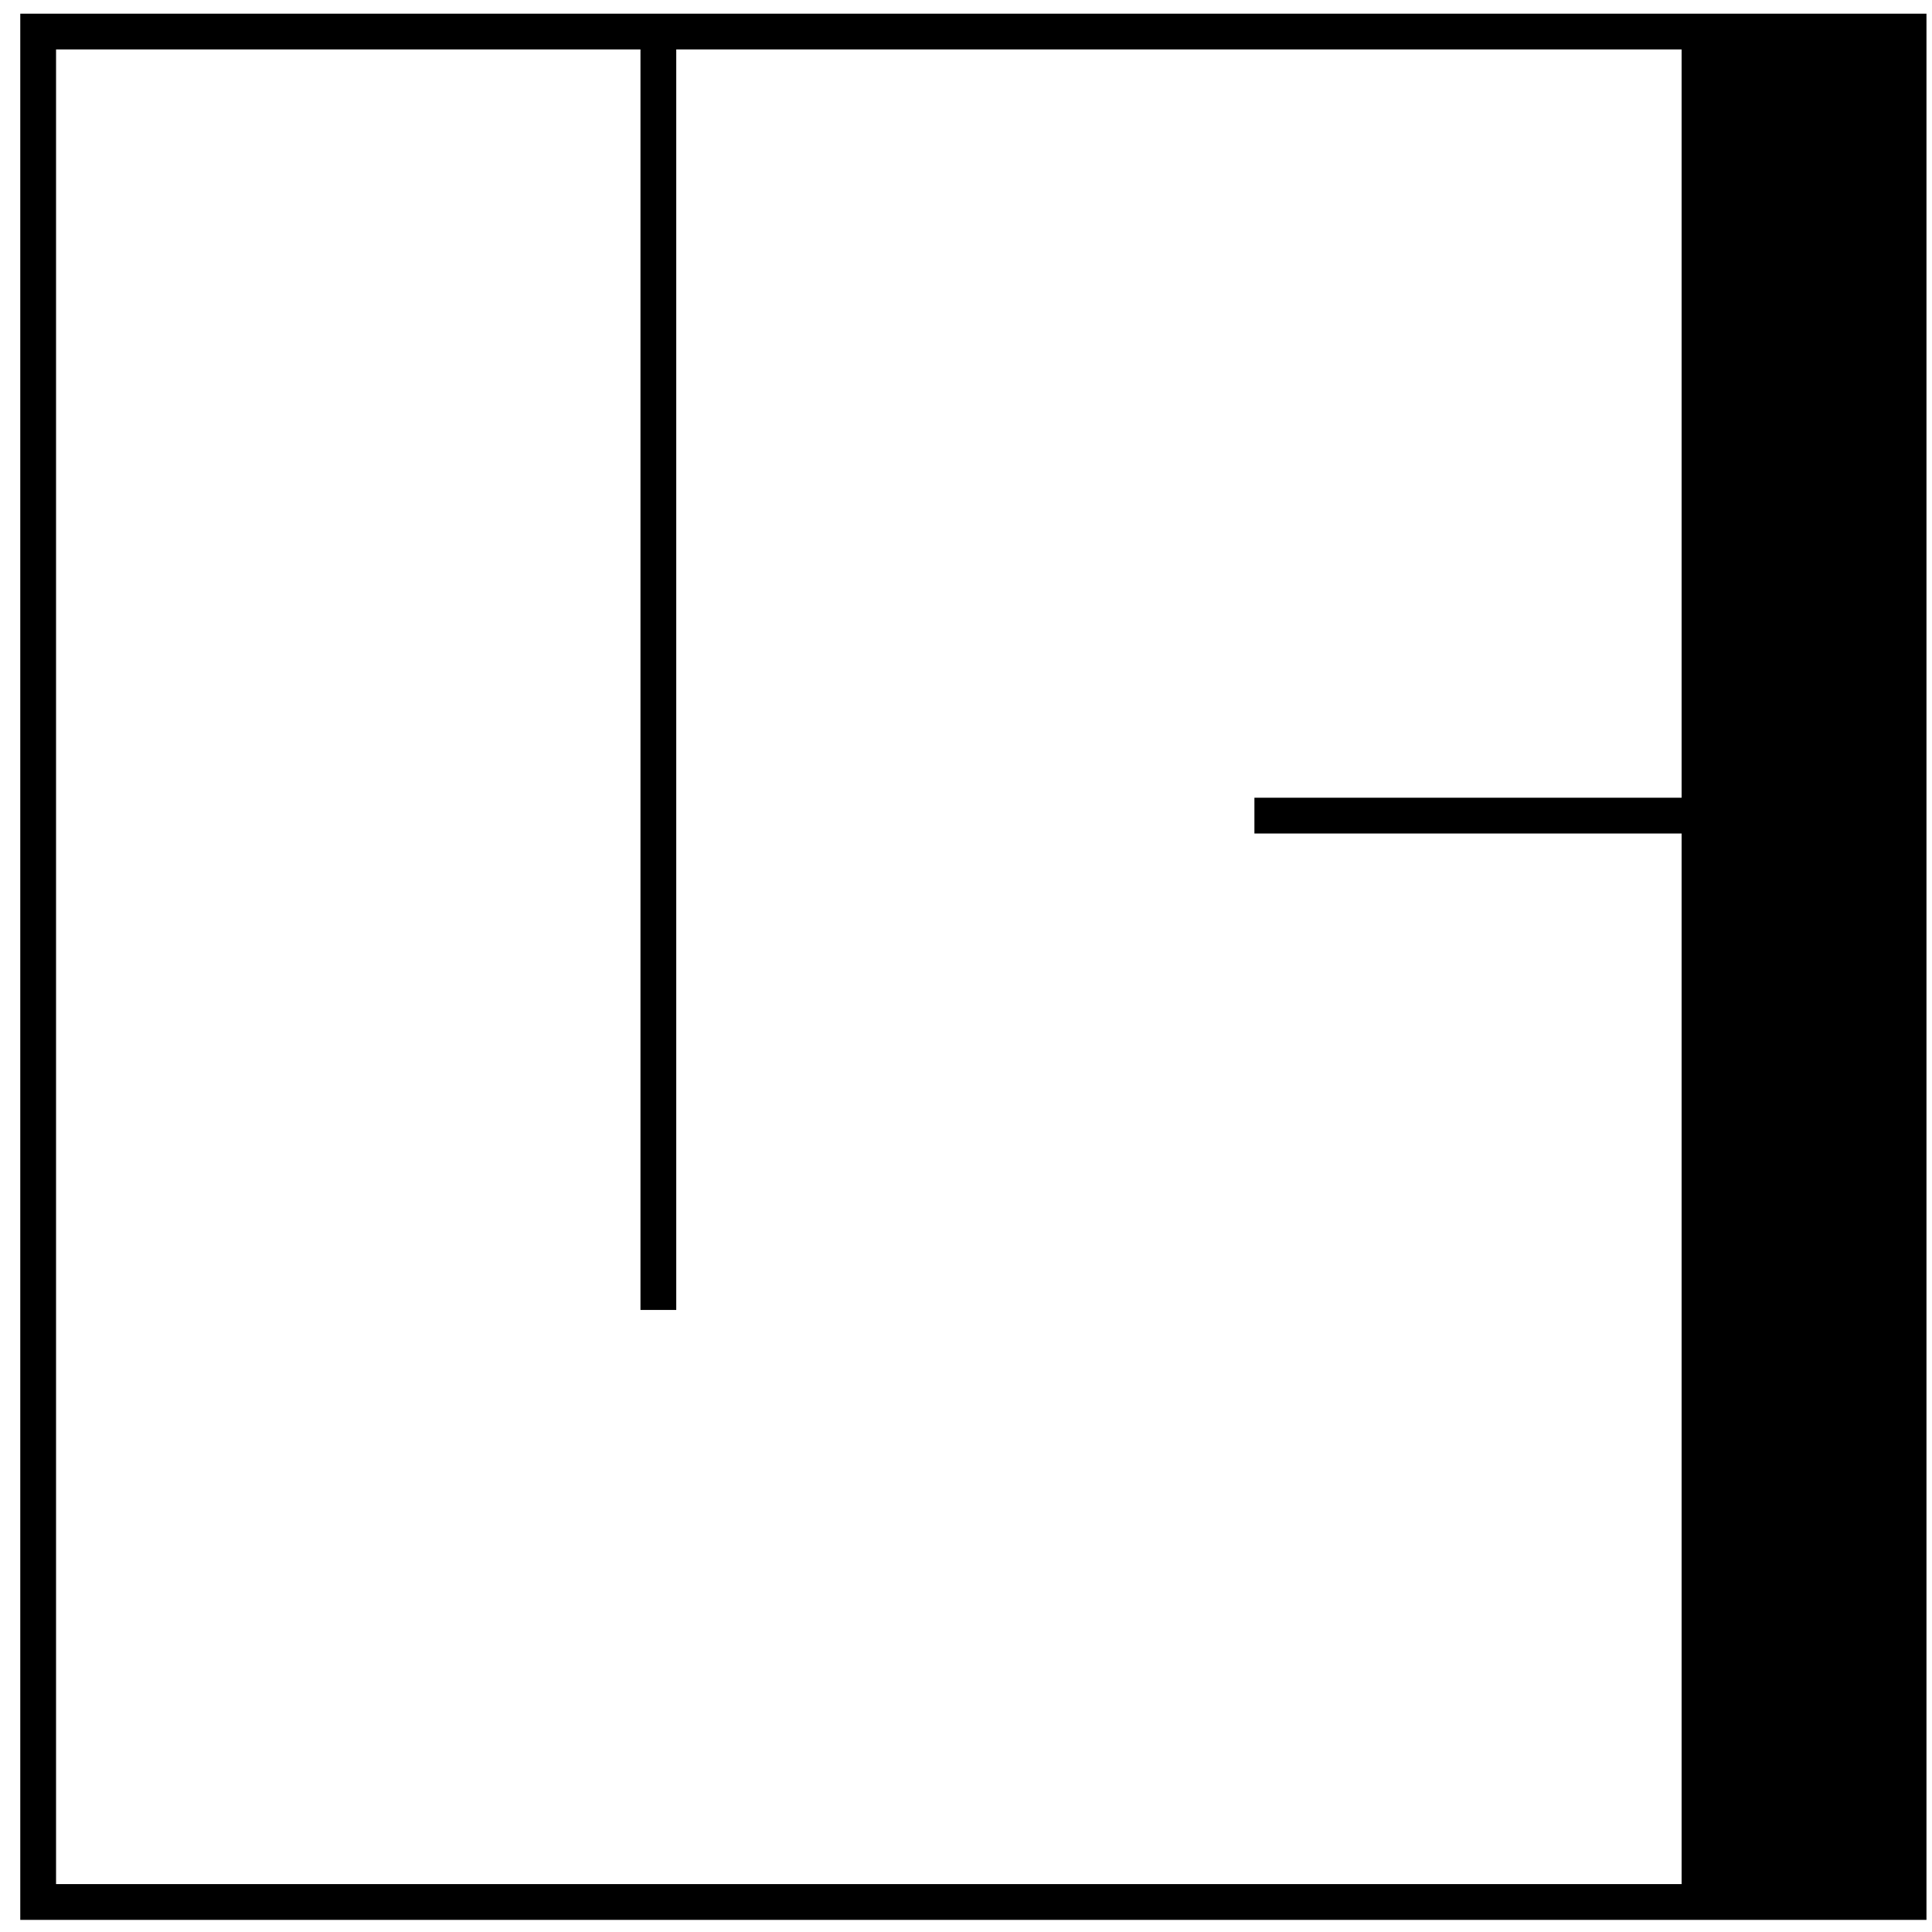 <?xml version="1.0" encoding="UTF-8"?>
<svg xmlns="http://www.w3.org/2000/svg" width="81" height="81" viewBox="0 0 81 81" fill="none">
  <rect x="1.6" y="1.324" width="78.418" height="78.418" stroke="#383E0C" style="stroke:#383E0C;stroke:color(display-p3 0.22 0.243 0.047);stroke-opacity:1;" stroke-width="1.5"></rect>
  <line x1="27.602" y1="1.064" x2="27.602" y2="54.92" stroke="#383E0C" style="stroke:#383E0C;stroke:color(display-p3 0.22 0.243 0.047);stroke-opacity:1;" stroke-width="1.5"></line>
  <line x1="80.522" y1="34.195" x2="52.592" y2="34.195" stroke="#383E0C" style="stroke:#383E0C;stroke:color(display-p3 0.22 0.243 0.047);stroke-opacity:1;" stroke-width="1.5"></line>
  <rect x="70.502" y="0.82" width="10.02" height="79.227" fill="#383E0C" style="fill:#383E0C;fill:color(display-p3 0.22 0.243 0.047);fill-opacity:1;"></rect>
</svg>
